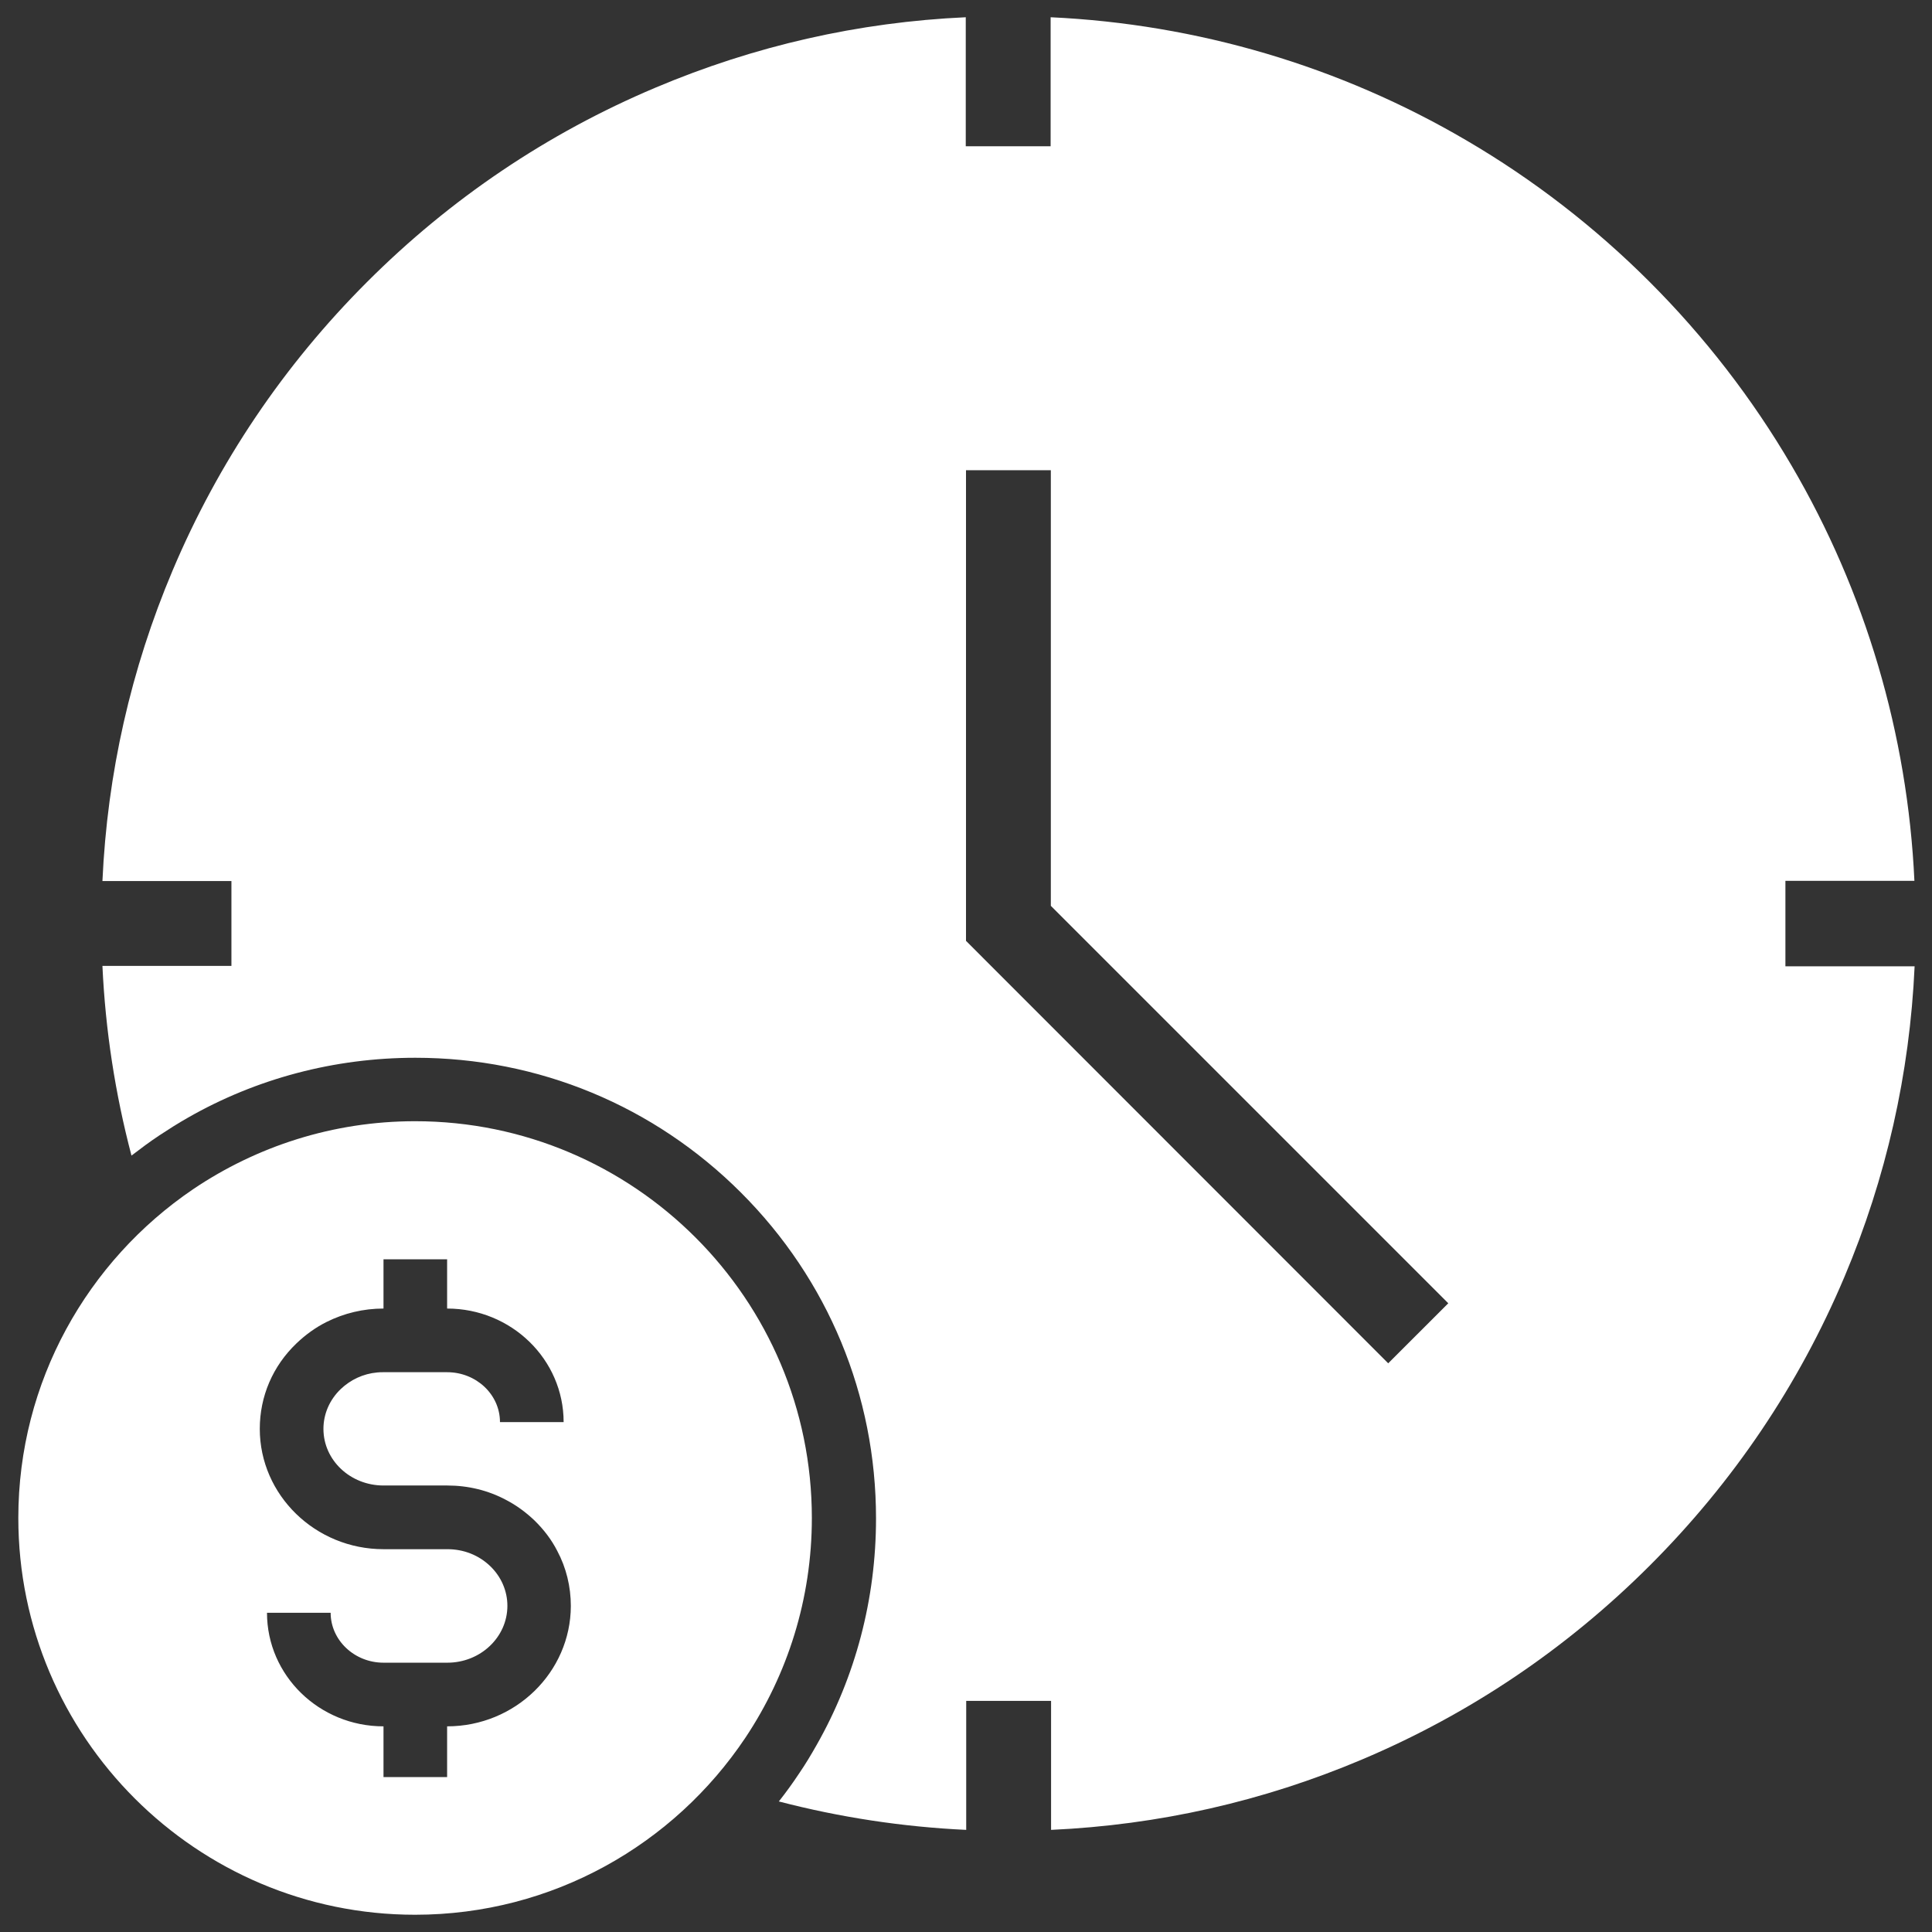 <?xml version="1.0" encoding="UTF-8"?>
<svg xmlns="http://www.w3.org/2000/svg" width="56" height="56" viewBox="0 0 56 56" fill="none">
  <rect x="0" y="0" width="56" height="56" fill="#333333" stroke="none"/>
  <g clip-path="url(#clip0_848_9798)">
    <path d="M51.751 27.991V25.531H55.49C55.294 21.287 54.07 17.148 51.929 13.495C49.654 9.608 46.394 6.343 42.501 4.067C38.842 1.921 34.703 0.697 30.453 0.5V4.239H27.993V0.5C24.881 0.641 21.862 1.33 18.996 2.542C15.865 3.864 13.055 5.758 10.638 8.175C8.221 10.592 6.327 13.403 5.004 16.533C3.793 19.399 3.11 22.425 2.969 25.537H6.708V27.997H2.969C3.055 29.86 3.338 31.699 3.811 33.495C4.076 33.292 4.34 33.095 4.617 32.911C4.888 32.733 5.158 32.56 5.441 32.4C7.428 31.263 9.691 30.66 12.04 30.66C15.607 30.66 18.959 32.05 21.48 34.571C24.002 37.093 25.392 40.445 25.392 44.012C25.392 46.349 24.795 48.6 23.67 50.58C23.51 50.863 23.344 51.14 23.159 51.41C22.975 51.687 22.784 51.951 22.575 52.216C24.346 52.677 26.167 52.954 28.006 53.04V49.301H30.466V53.04C33.578 52.898 36.603 52.216 39.469 51.004C42.6 49.682 45.41 47.788 47.827 45.371C50.244 42.954 52.139 40.143 53.461 37.013C54.672 34.147 55.355 31.121 55.496 28.009H51.751V27.991ZM40.238 39.516L28 27.271V13.63H30.459V26.256L41.979 37.776L40.238 39.516Z" fill="white"></path>
    <path d="M12.032 32.499C9.646 32.499 7.432 33.231 5.593 34.473C2.542 36.545 0.531 40.039 0.531 43.999C0.531 50.34 5.691 55.5 12.032 55.5C16.023 55.5 19.541 53.458 21.608 50.365C22.825 48.538 23.532 46.349 23.532 43.999C23.532 37.659 18.379 32.499 12.032 32.499ZM12.96 50.039V51.509H11.116V50.039C9.252 50.039 7.739 48.563 7.739 46.748H9.584C9.584 47.542 10.273 48.194 11.116 48.194H12.967C13.926 48.194 14.707 47.456 14.707 46.545C14.707 46.115 14.529 45.703 14.209 45.395C13.877 45.076 13.44 44.904 12.967 44.904H11.116C9.141 44.904 7.53 43.335 7.53 41.416C7.53 40.475 7.905 39.596 8.594 38.938C8.858 38.686 9.147 38.477 9.467 38.317C9.972 38.065 10.531 37.929 11.116 37.929V36.502H12.96V37.929C14.824 37.929 16.337 39.405 16.337 41.22H14.492C14.492 40.42 13.803 39.774 12.96 39.774H11.109C11.048 39.774 10.992 39.774 10.937 39.781C10.531 39.817 10.162 39.99 9.873 40.266C9.553 40.574 9.375 40.986 9.375 41.416C9.375 42.327 10.156 43.058 11.116 43.058H12.967C13.569 43.058 14.154 43.2 14.67 43.477C14.965 43.63 15.242 43.833 15.488 44.067C15.759 44.331 15.986 44.627 16.152 44.953C16.411 45.438 16.546 45.986 16.546 46.552C16.54 48.471 14.935 50.039 12.96 50.039Z" fill="white"></path>
  </g>
  <defs>
    <clipPath id="clip0_848_9798">
      <rect width="56" height="56" fill="white" transform="translate(0.008)"></rect>
    </clipPath>
  </defs>
</svg>

